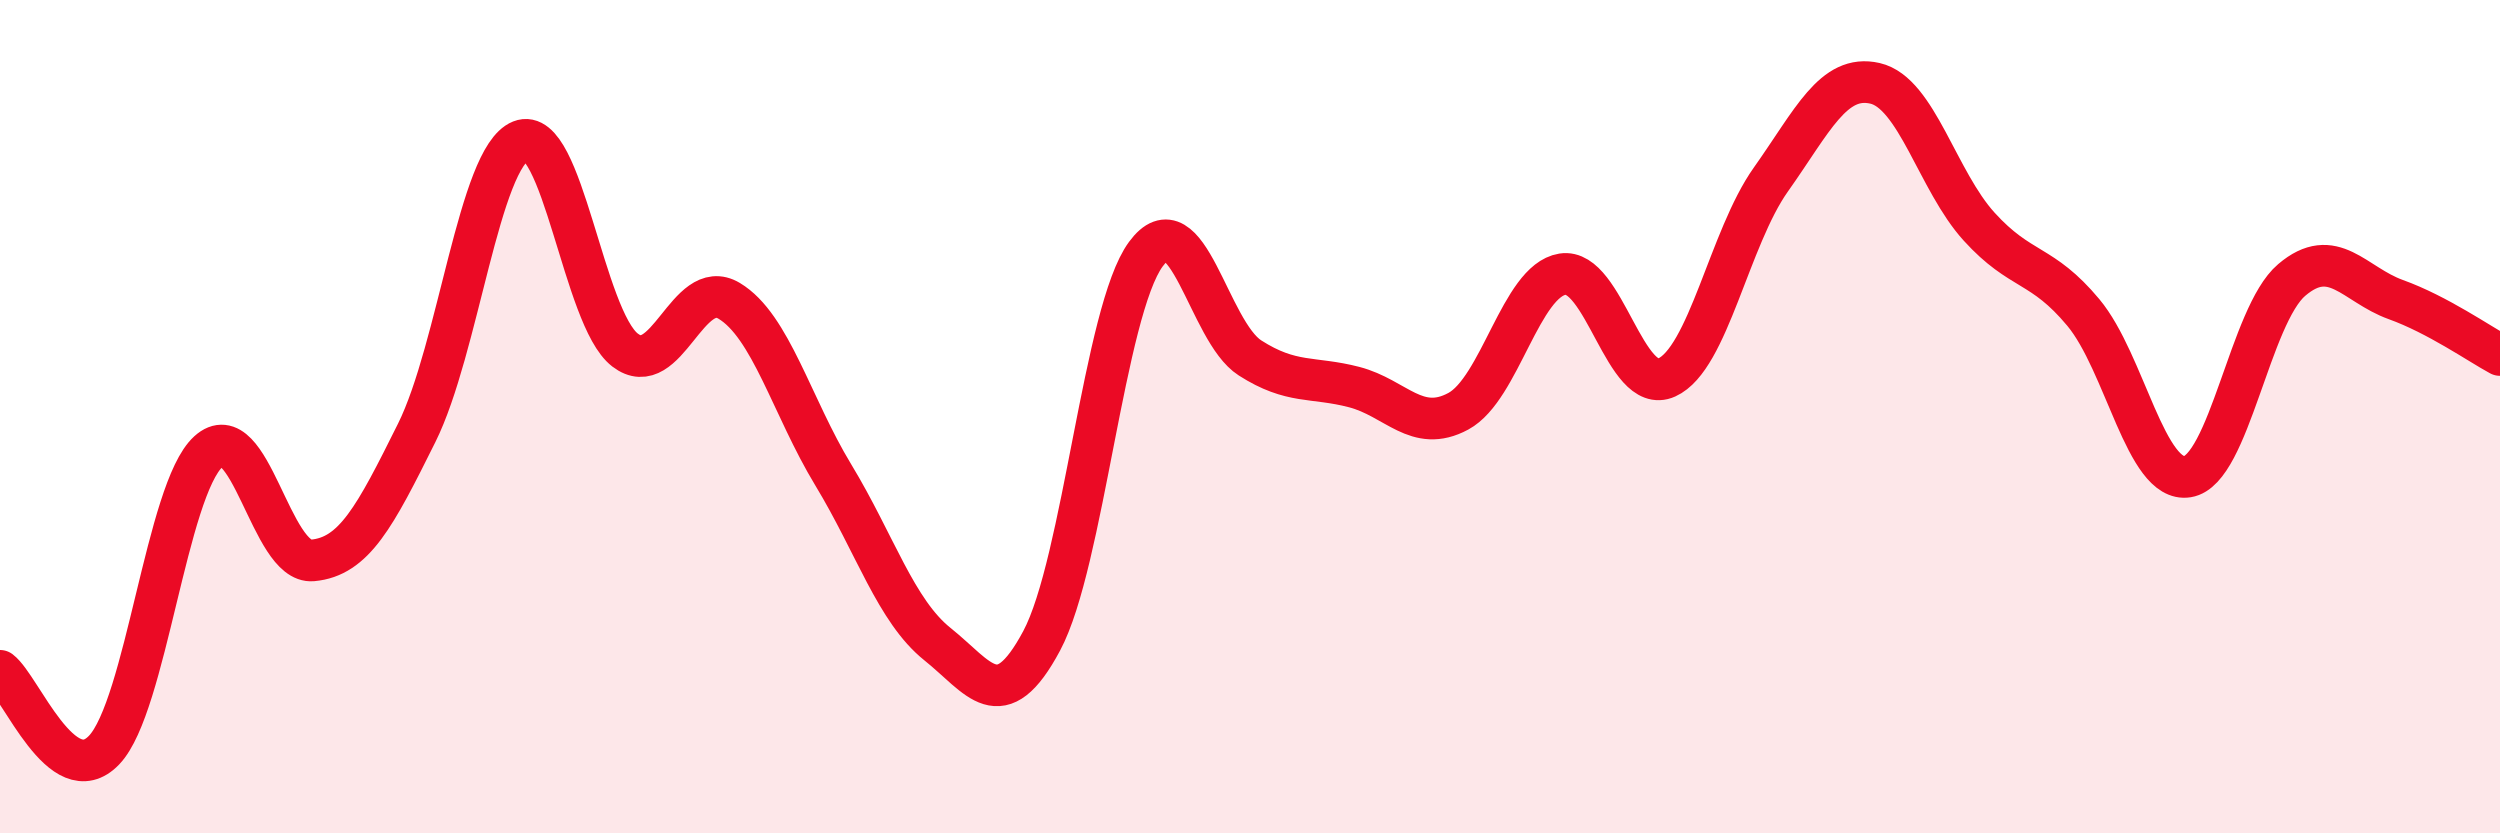 
    <svg width="60" height="20" viewBox="0 0 60 20" xmlns="http://www.w3.org/2000/svg">
      <path
        d="M 0,16.1 C 0.5,16.48 1.5,19.05 2.5,18 C 3.5,16.95 4,11.75 5,10.84 C 6,9.93 6.5,13.54 7.5,13.45 C 8.5,13.36 9,12.4 10,10.39 C 11,8.38 11.5,3.78 12.5,3.38 C 13.5,2.98 14,7.63 15,8.4 C 16,9.17 16.5,6.62 17.5,7.22 C 18.5,7.82 19,9.75 20,11.4 C 21,13.05 21.5,14.66 22.5,15.46 C 23.5,16.26 24,17.25 25,15.38 C 26,13.51 26.5,7.46 27.5,6.1 C 28.5,4.74 29,7.95 30,8.59 C 31,9.23 31.5,9.03 32.5,9.29 C 33.5,9.55 34,10.41 35,9.87 C 36,9.33 36.5,6.74 37.5,6.58 C 38.5,6.42 39,9.51 40,9.06 C 41,8.61 41.5,5.72 42.5,4.31 C 43.5,2.9 44,1.77 45,2 C 46,2.23 46.5,4.34 47.5,5.44 C 48.5,6.54 49,6.3 50,7.5 C 51,8.7 51.5,11.6 52.5,11.44 C 53.5,11.28 54,7.57 55,6.72 C 56,5.87 56.5,6.83 57.5,7.19 C 58.5,7.55 59.5,8.25 60,8.52L60 20L0 20Z"
        fill="#EB0A25"
        opacity="0.1"
        stroke-linecap="round"
        stroke-linejoin="round"
      />
      <path
        d="M 0,16.1 C 0.5,16.48 1.5,19.05 2.5,18 C 3.5,16.95 4,11.75 5,10.84 C 6,9.93 6.5,13.54 7.5,13.45 C 8.5,13.36 9,12.4 10,10.39 C 11,8.38 11.5,3.78 12.5,3.38 C 13.5,2.98 14,7.63 15,8.4 C 16,9.17 16.5,6.62 17.5,7.22 C 18.5,7.82 19,9.75 20,11.4 C 21,13.05 21.5,14.66 22.5,15.46 C 23.5,16.26 24,17.25 25,15.38 C 26,13.51 26.5,7.46 27.5,6.1 C 28.5,4.74 29,7.95 30,8.59 C 31,9.23 31.5,9.03 32.5,9.29 C 33.5,9.55 34,10.41 35,9.87 C 36,9.33 36.5,6.74 37.5,6.58 C 38.5,6.42 39,9.51 40,9.06 C 41,8.61 41.5,5.72 42.5,4.31 C 43.5,2.9 44,1.77 45,2 C 46,2.23 46.5,4.34 47.5,5.44 C 48.5,6.54 49,6.3 50,7.5 C 51,8.7 51.5,11.6 52.5,11.44 C 53.5,11.28 54,7.57 55,6.72 C 56,5.87 56.5,6.83 57.5,7.19 C 58.5,7.55 59.5,8.25 60,8.52"
        stroke="#EB0A25"
        stroke-width="1"
        fill="none"
        stroke-linecap="round"
        stroke-linejoin="round"
      />
    </svg>
  